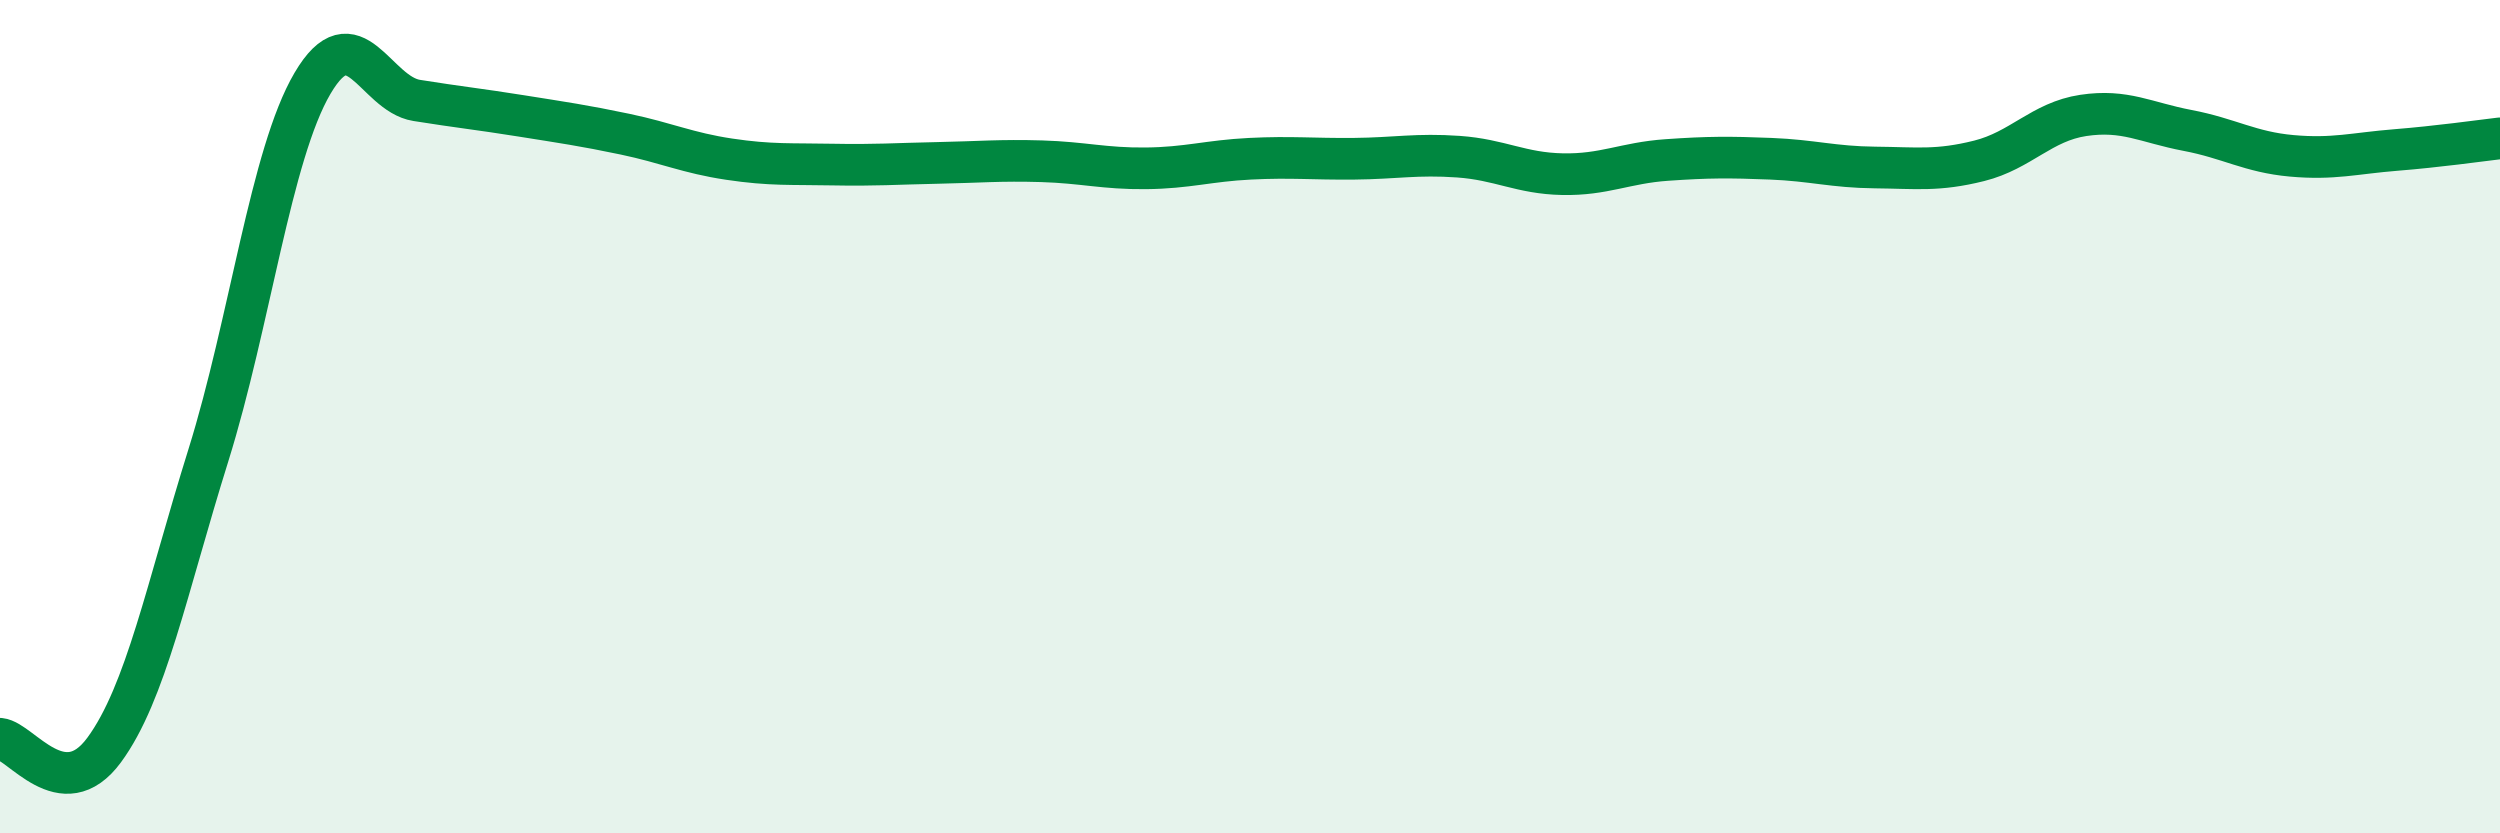 
    <svg width="60" height="20" viewBox="0 0 60 20" xmlns="http://www.w3.org/2000/svg">
      <path
        d="M 0,17.73 C 0.5,17.78 1.5,19.36 2.5,18 C 3.5,16.64 4,14.13 5,10.93 C 6,7.73 6.5,3.7 7.5,2 C 8.5,0.3 9,2.25 10,2.41 C 11,2.57 11.5,2.62 12.5,2.78 C 13.5,2.94 14,3.01 15,3.22 C 16,3.43 16.5,3.67 17.5,3.82 C 18.5,3.97 19,3.93 20,3.95 C 21,3.97 21.5,3.93 22.5,3.91 C 23.5,3.89 24,3.84 25,3.87 C 26,3.9 26.5,4.05 27.5,4.04 C 28.5,4.03 29,3.86 30,3.81 C 31,3.76 31.5,3.82 32.5,3.81 C 33.5,3.8 34,3.69 35,3.76 C 36,3.83 36.5,4.16 37.5,4.18 C 38.5,4.2 39,3.91 40,3.84 C 41,3.77 41.5,3.77 42.5,3.81 C 43.5,3.85 44,4.01 45,4.02 C 46,4.03 46.5,4.11 47.5,3.86 C 48.5,3.61 49,2.92 50,2.77 C 51,2.62 51.5,2.94 52.5,3.13 C 53.5,3.32 54,3.65 55,3.74 C 56,3.83 56.5,3.68 57.5,3.6 C 58.5,3.52 59.5,3.38 60,3.32L60 20L0 20Z"
        fill="#008740"
        opacity="0.1"
        stroke-linecap="round"
        stroke-linejoin="round"
      />
      <path
        d="M 0,17.73 C 0.5,17.78 1.5,19.36 2.5,18 C 3.5,16.64 4,14.13 5,10.93 C 6,7.73 6.5,3.7 7.5,2 C 8.5,0.3 9,2.25 10,2.41 C 11,2.57 11.5,2.62 12.5,2.78 C 13.5,2.94 14,3.01 15,3.22 C 16,3.43 16.5,3.67 17.5,3.82 C 18.5,3.97 19,3.93 20,3.95 C 21,3.97 21.5,3.93 22.5,3.91 C 23.5,3.89 24,3.84 25,3.87 C 26,3.9 26.5,4.05 27.5,4.04 C 28.5,4.03 29,3.86 30,3.81 C 31,3.76 31.5,3.82 32.5,3.81 C 33.5,3.8 34,3.69 35,3.76 C 36,3.83 36.5,4.16 37.5,4.18 C 38.5,4.2 39,3.91 40,3.84 C 41,3.77 41.5,3.77 42.5,3.81 C 43.5,3.85 44,4.01 45,4.02 C 46,4.03 46.5,4.11 47.5,3.86 C 48.5,3.61 49,2.92 50,2.77 C 51,2.62 51.5,2.94 52.5,3.13 C 53.5,3.32 54,3.65 55,3.74 C 56,3.83 56.5,3.68 57.5,3.6 C 58.5,3.52 59.5,3.38 60,3.32"
        stroke="#008740"
        stroke-width="1"
        fill="none"
        stroke-linecap="round"
        stroke-linejoin="round"
      />
    </svg>
  